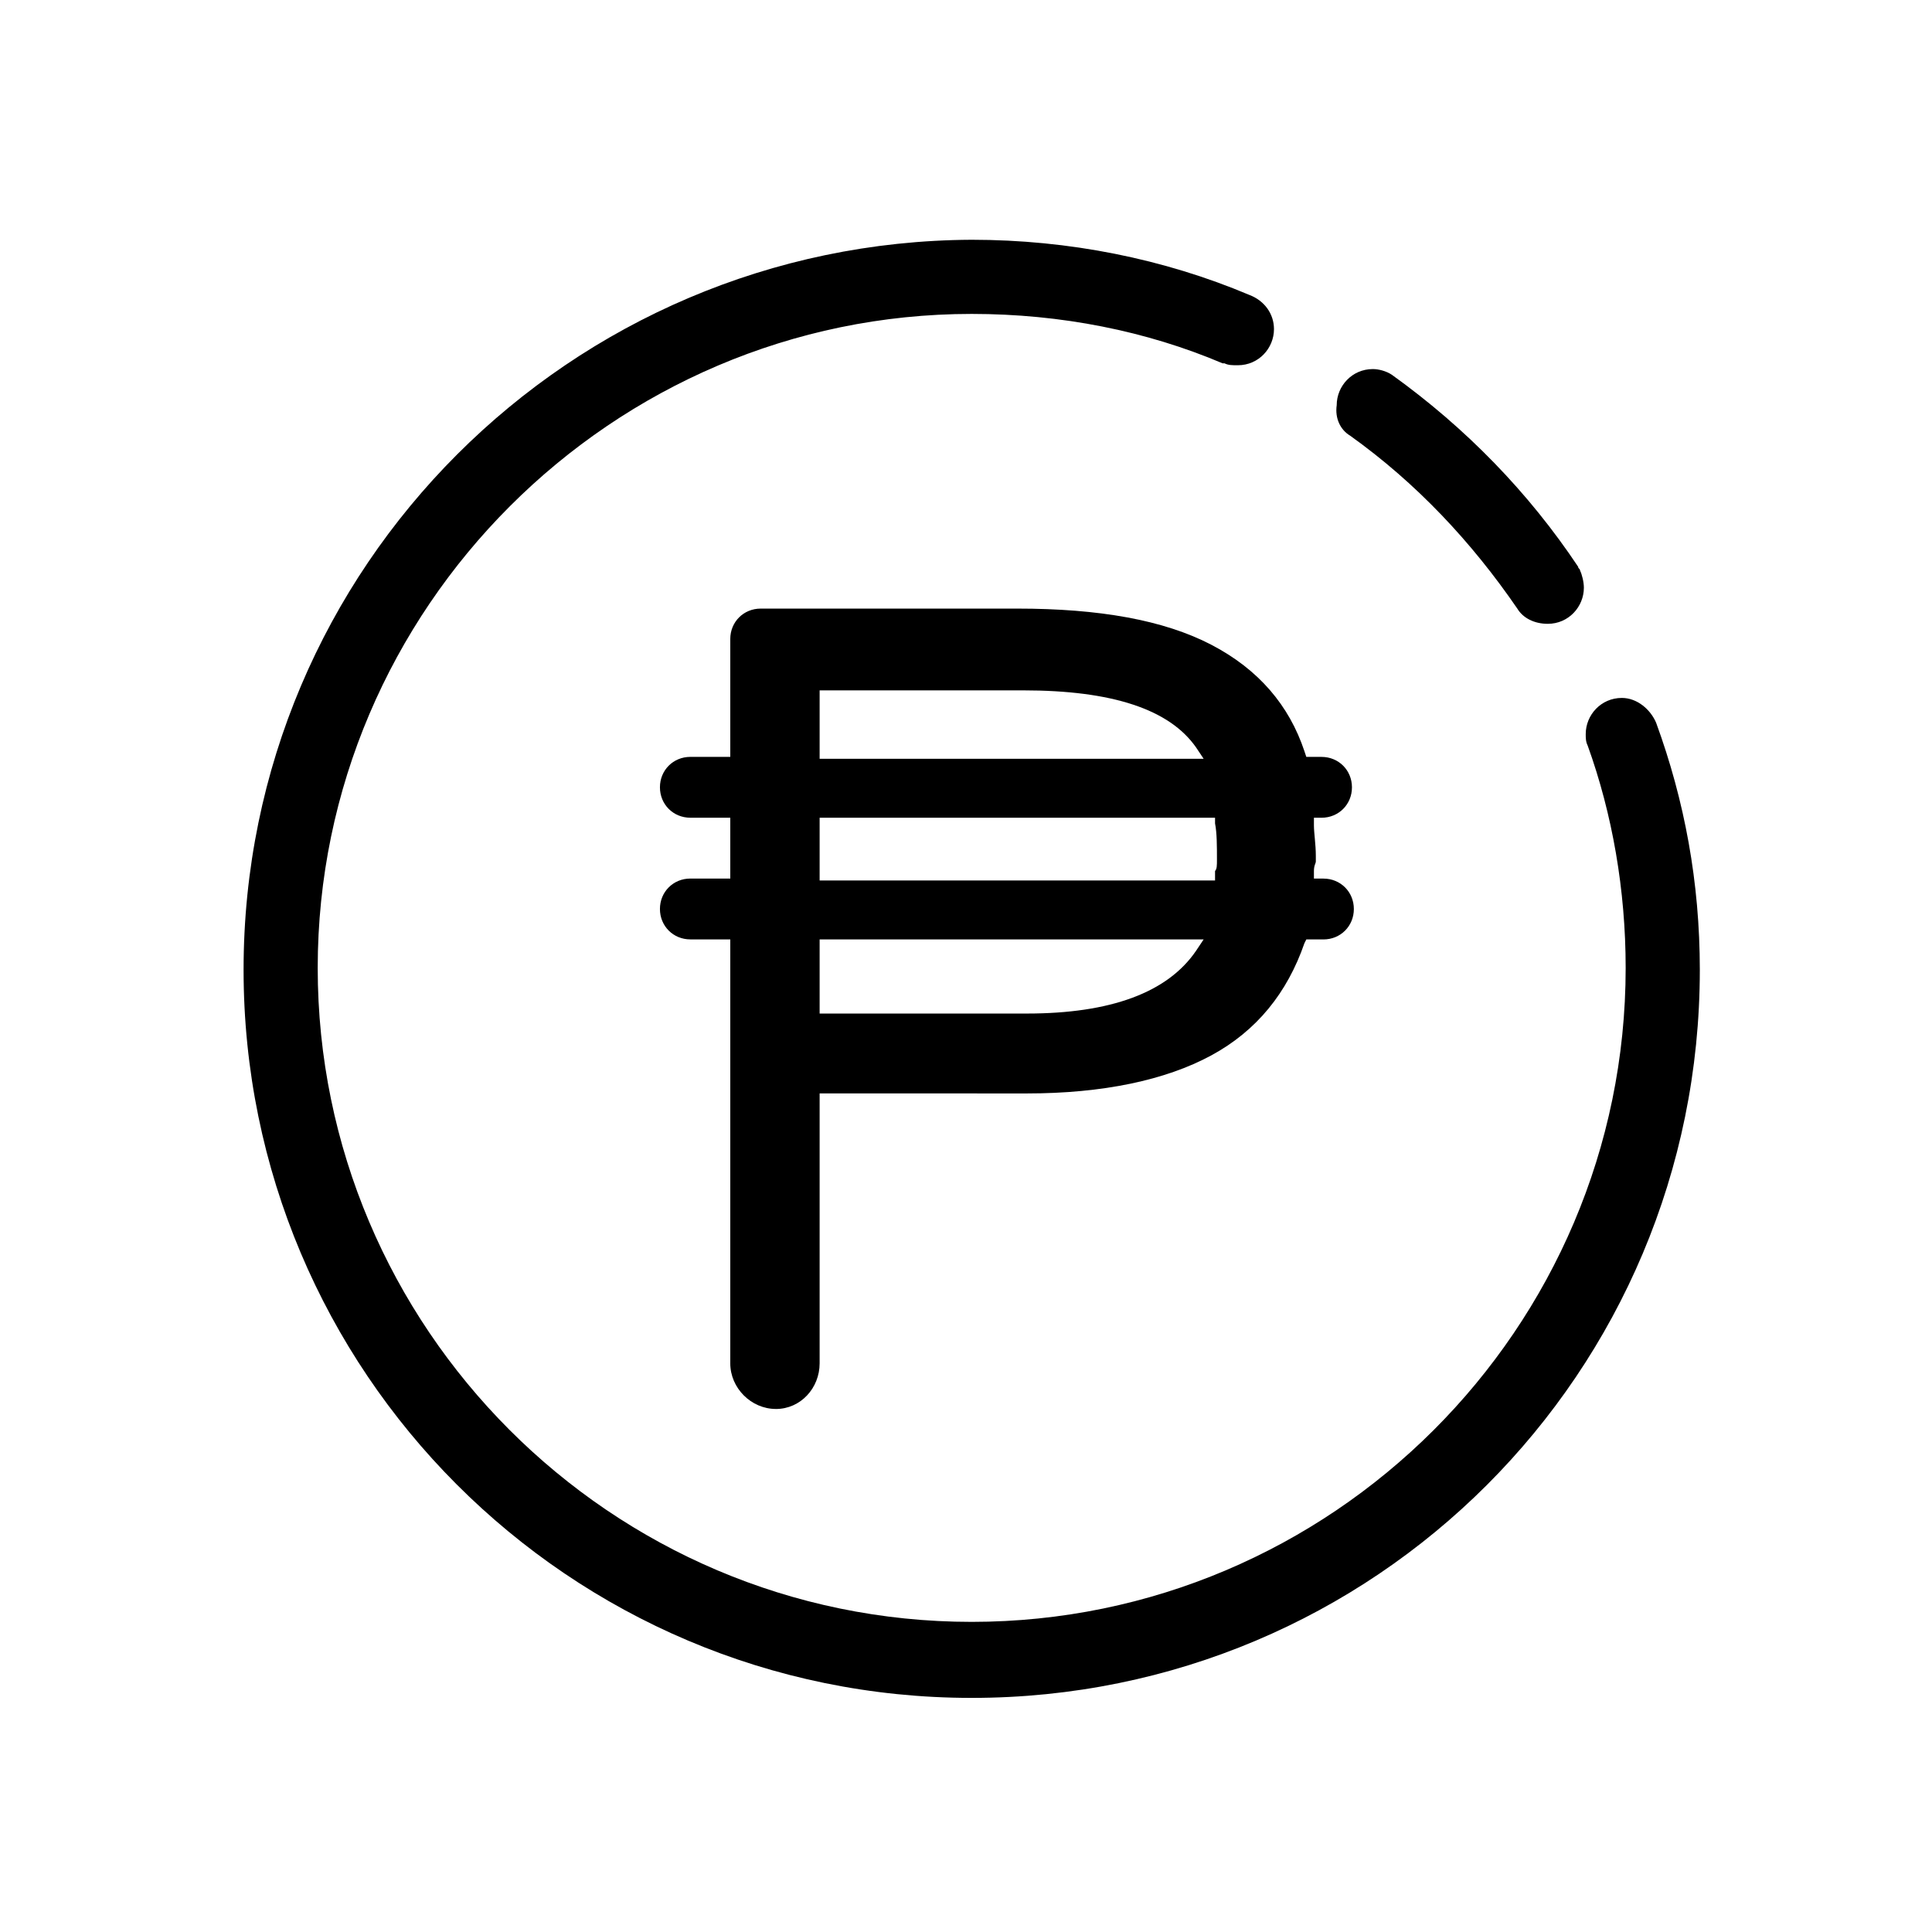<?xml version="1.0" encoding="UTF-8"?>
<!-- Uploaded to: SVG Repo, www.svgrepo.com, Generator: SVG Repo Mixer Tools -->
<svg fill="#000000" width="800px" height="800px" version="1.1" viewBox="144 144 512 512" xmlns="http://www.w3.org/2000/svg">
 <g>
  <path d="m501.77 259.44c17.633 12.594 32.242 28.215 44.336 45.848 1.512 2.519 4.535 4.031 8.062 4.031 5.543 0 9.574-4.535 9.574-9.574 0-1.512-0.504-3.527-1.008-4.535 0-0.504-0.504-0.504-0.504-1.008-13.098-19.648-29.727-36.777-49.375-50.883-1.512-1.008-3.527-1.512-5.039-1.512-5.543 0-9.574 4.535-9.574 9.574-0.504 3.523 1.008 6.547 3.527 8.059z"/>
  <path d="m582.88 335.51c-1.512-3.527-5.039-6.551-9.07-6.551-5.543 0-9.574 4.535-9.574 9.574 0 1.008 0 2.016 0.504 3.023 6.551 18.137 10.078 38.289 10.078 58.945 0 95.723-78.09 173.31-173.31 173.31-95.723 0-173.31-78.09-173.31-173.31s78.09-173.31 173.31-173.31c23.68 0 46.352 4.535 66.504 13.098h0.504c1.008 0.504 2.016 0.504 3.527 0.504 5.543 0 9.574-4.535 9.574-9.574 0-4.031-2.519-7.559-6.551-9.07-22.672-9.574-47.863-14.609-73.555-14.609-106.31 0.504-192.96 86.656-192.96 193.46 0 106.3 86.152 192.96 192.96 192.96 106.81 0 192.96-86.152 192.96-192.96-0.004-23.176-4.035-44.84-11.59-65.496z"/>
  <path d="m349.62 517.39c-6.551 0-12.09-5.543-12.09-12.09v-112.35h-10.578c-4.535 0-8.062-3.527-8.062-8.062 0-4.535 3.527-8.062 8.062-8.062h10.578v-16.121h-10.578c-4.535 0-8.062-3.527-8.062-8.062 0-4.535 3.527-8.062 8.062-8.062h10.578v-31.234c0-4.535 3.527-8.062 8.062-8.062h68.016c21.664 0 38.793 3.023 51.387 9.574 12.594 6.551 20.656 16.121 24.688 28.215l0.504 1.512h4.031c4.535 0 8.062 3.527 8.062 8.062s-3.527 8.062-8.062 8.062h-2.016v2.016c0 2.016 0.504 5.039 0.504 8.062v1.512c0 0.504-0.504 1.008-0.504 2.519v2.016h2.519c4.535 0 8.062 3.527 8.062 8.062s-3.527 8.062-8.062 8.062h-4.535l-0.504 1.008c-4.535 13.098-12.594 23.176-24.688 29.727-12.09 6.551-28.719 10.078-48.871 10.078l-54.914-0.012v71.539c0 6.551-5.039 12.094-11.59 12.094zm11.59-104.79h54.914c22.168 0 37.281-5.543 44.84-16.625l2.016-3.023h-101.77zm0-35.266h104.79v-1.512-1.008c0.504-0.504 0.504-1.512 0.504-3.023 0-3.527 0-7.055-0.504-9.574v-1.512l-104.79 0.004zm0-32.246h101.77l-2.016-3.023c-7.055-10.078-22.168-15.113-45.848-15.113h-53.906z"/>
 </g>
</svg>